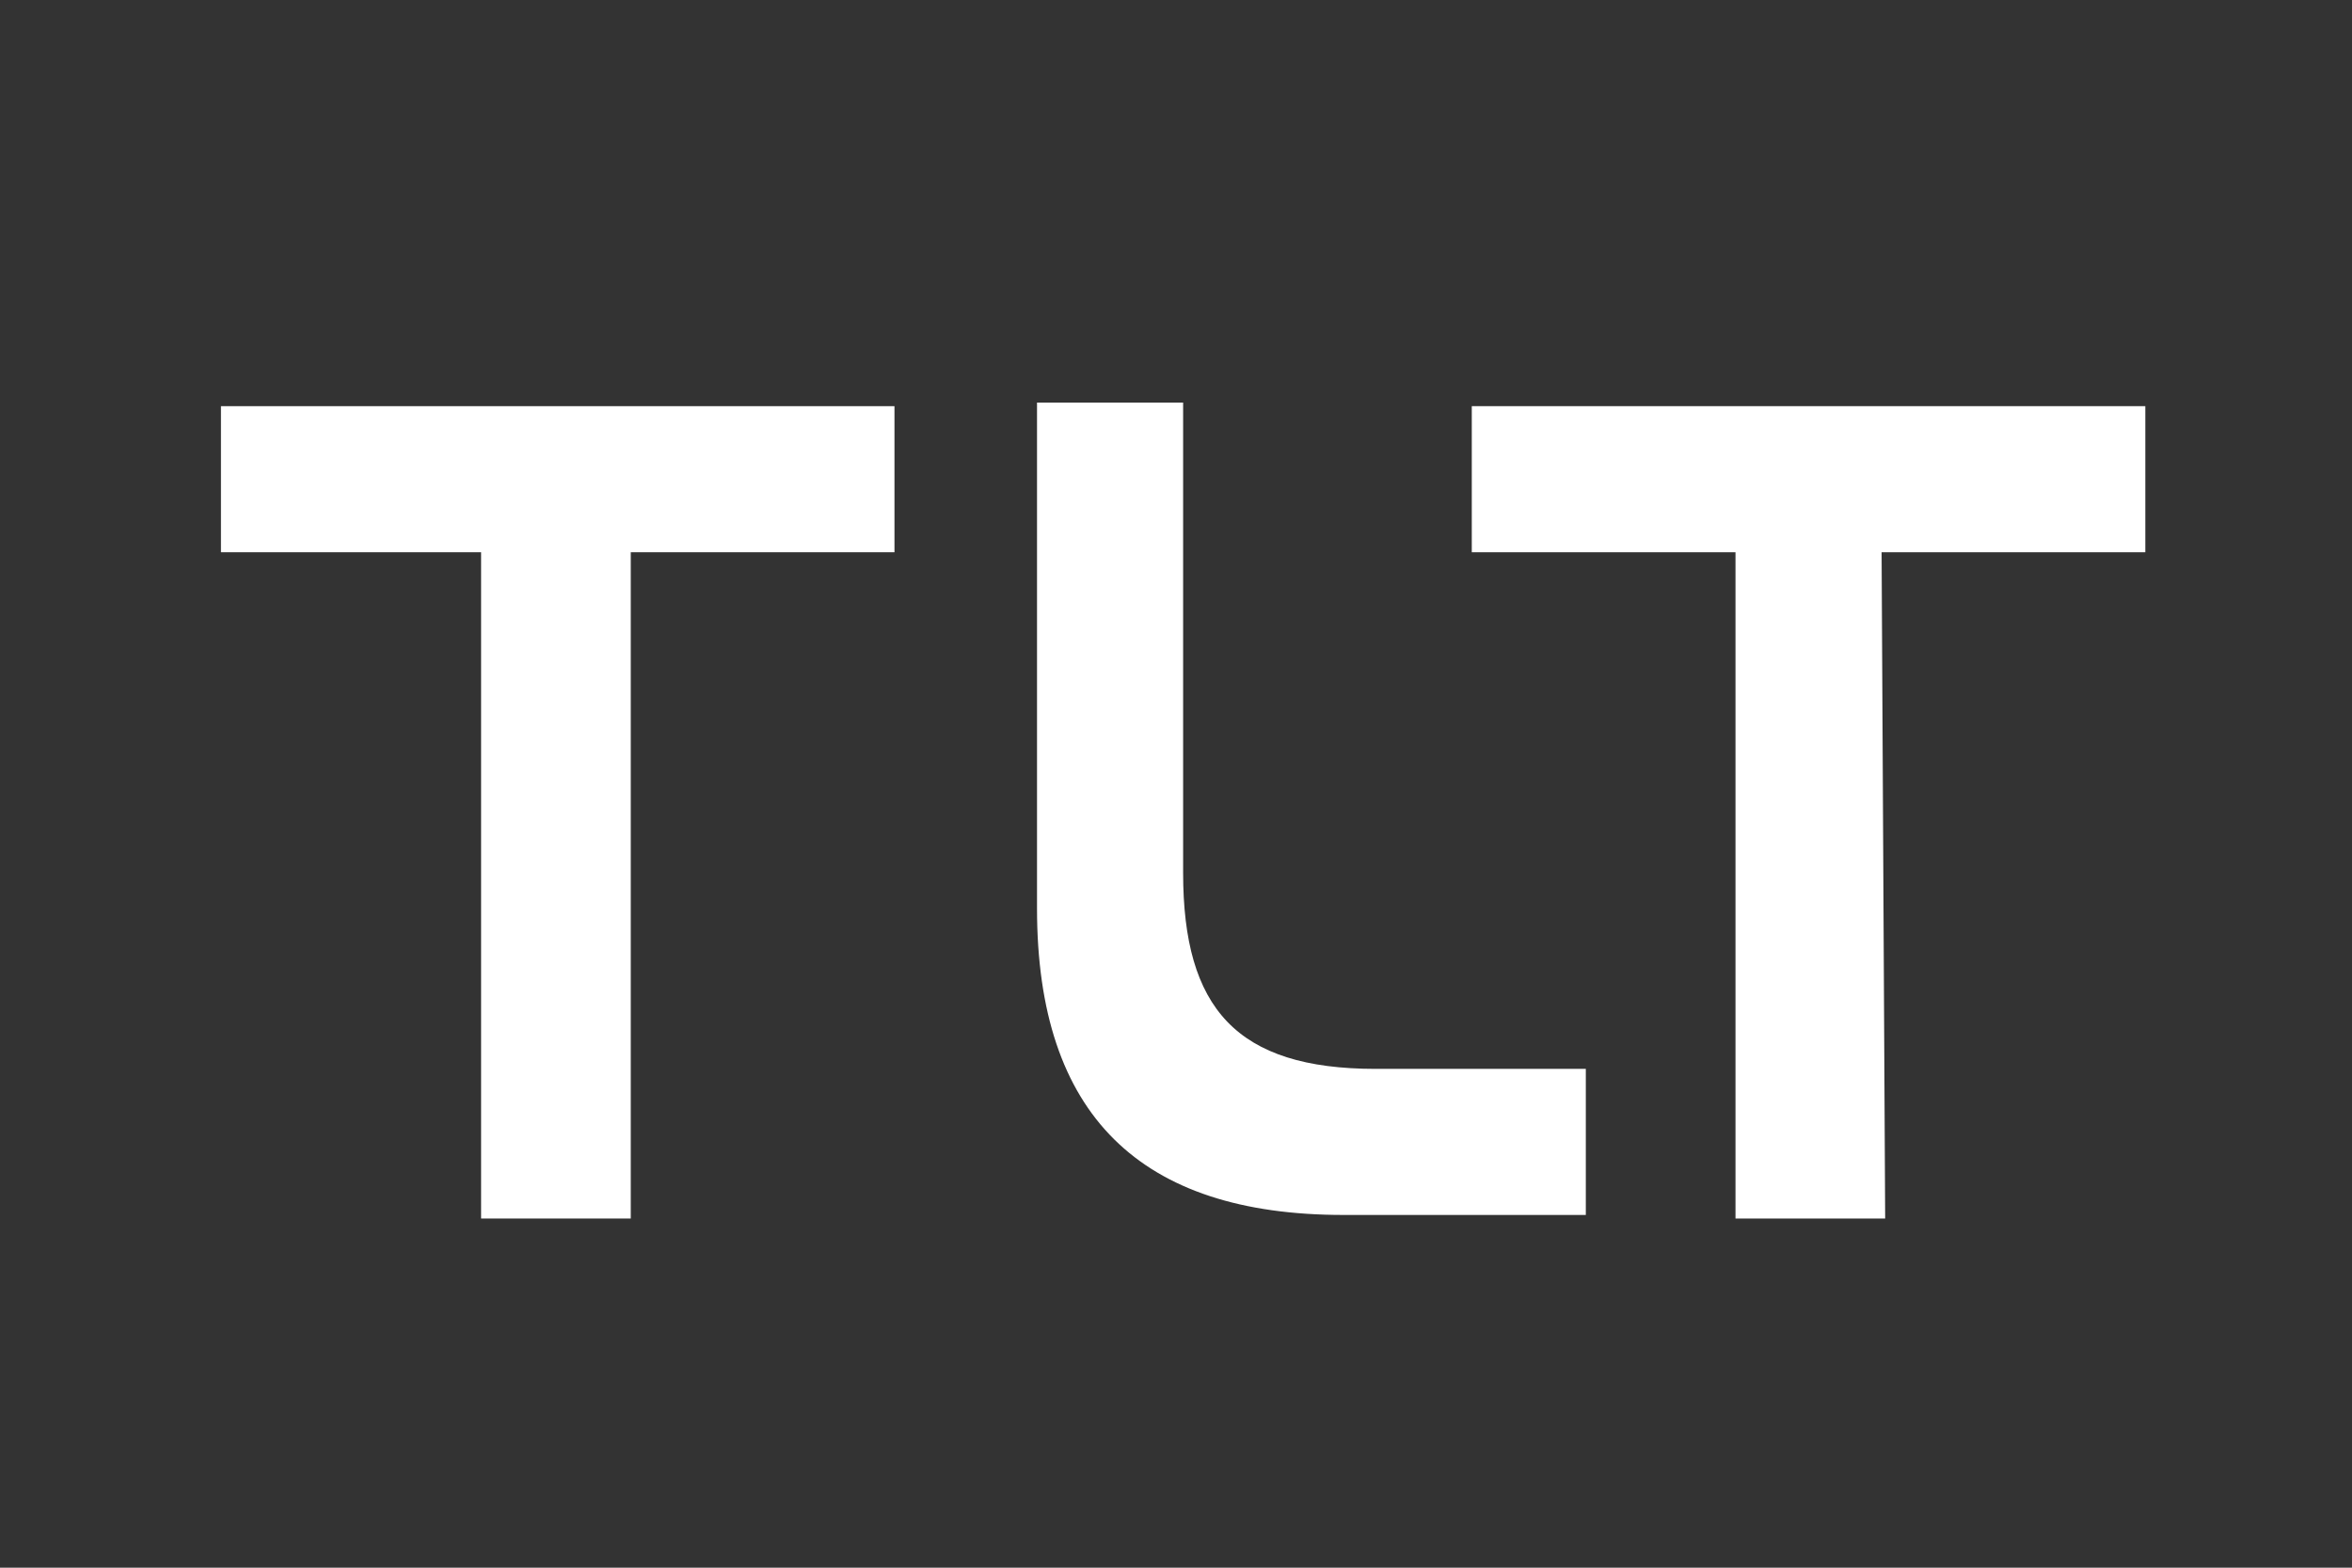 <?xml version="1.0" encoding="utf-8"?><!-- Generator: Adobe Illustrator 26.3.1, SVG Export Plug-In . SVG Version: 6.00 Build 0)  --><svg xmlns="http://www.w3.org/2000/svg" xmlns:xlink="http://www.w3.org/1999/xlink" version="1.1" id="Layer_16312017b5b7e4" x="0px" y="0px" viewBox="0 0 66 44" style="enable-background:new 0 0 66 44;" xml:space="preserve" aria-hidden="true" width="66px" height="44px"><rect x="0" y="0" width="66" height="44" fill="#333333" stroke="none"/><defs><linearGradient class="cerosgradient" data-cerosgradient="true" id="CerosGradient_idc05a5b515" gradientUnits="userSpaceOnUse" x1="50%" y1="100%" x2="50%" y2="0%"><stop offset="0%" stop-color="#d1d1d1"/><stop offset="100%" stop-color="#d1d1d1"/></linearGradient><linearGradient/></defs>
<style type="text/css">
	.st0-6312017b5b7e4{fill:#FFFFFF;}
</style>
<polygon class="st0-6312017b5b7e4" points="13.5,34.2 13.5,15.5 6.2,15.5 6.2,11.4 25.1,11.4 25.1,15.5 17.7,15.5 17.7,34.2 "/>
<polygon class="st0-6312017b5b7e4" points="48.7,34.2 48.7,15.5 41.3,15.5 41.3,11.4 60.2,11.4 60.2,15.5 52.8,15.5 52.9,34.2 "/>
<path class="st0-6312017b5b7e4" d="M29.1,11.4v14.1c0,5.8,2.9,8.6,8.6,8.6h6.8V30h-5.9c-3.9,0-5.4-1.7-5.4-5.5V11.3h-4.1V11.4z"/>
</svg>